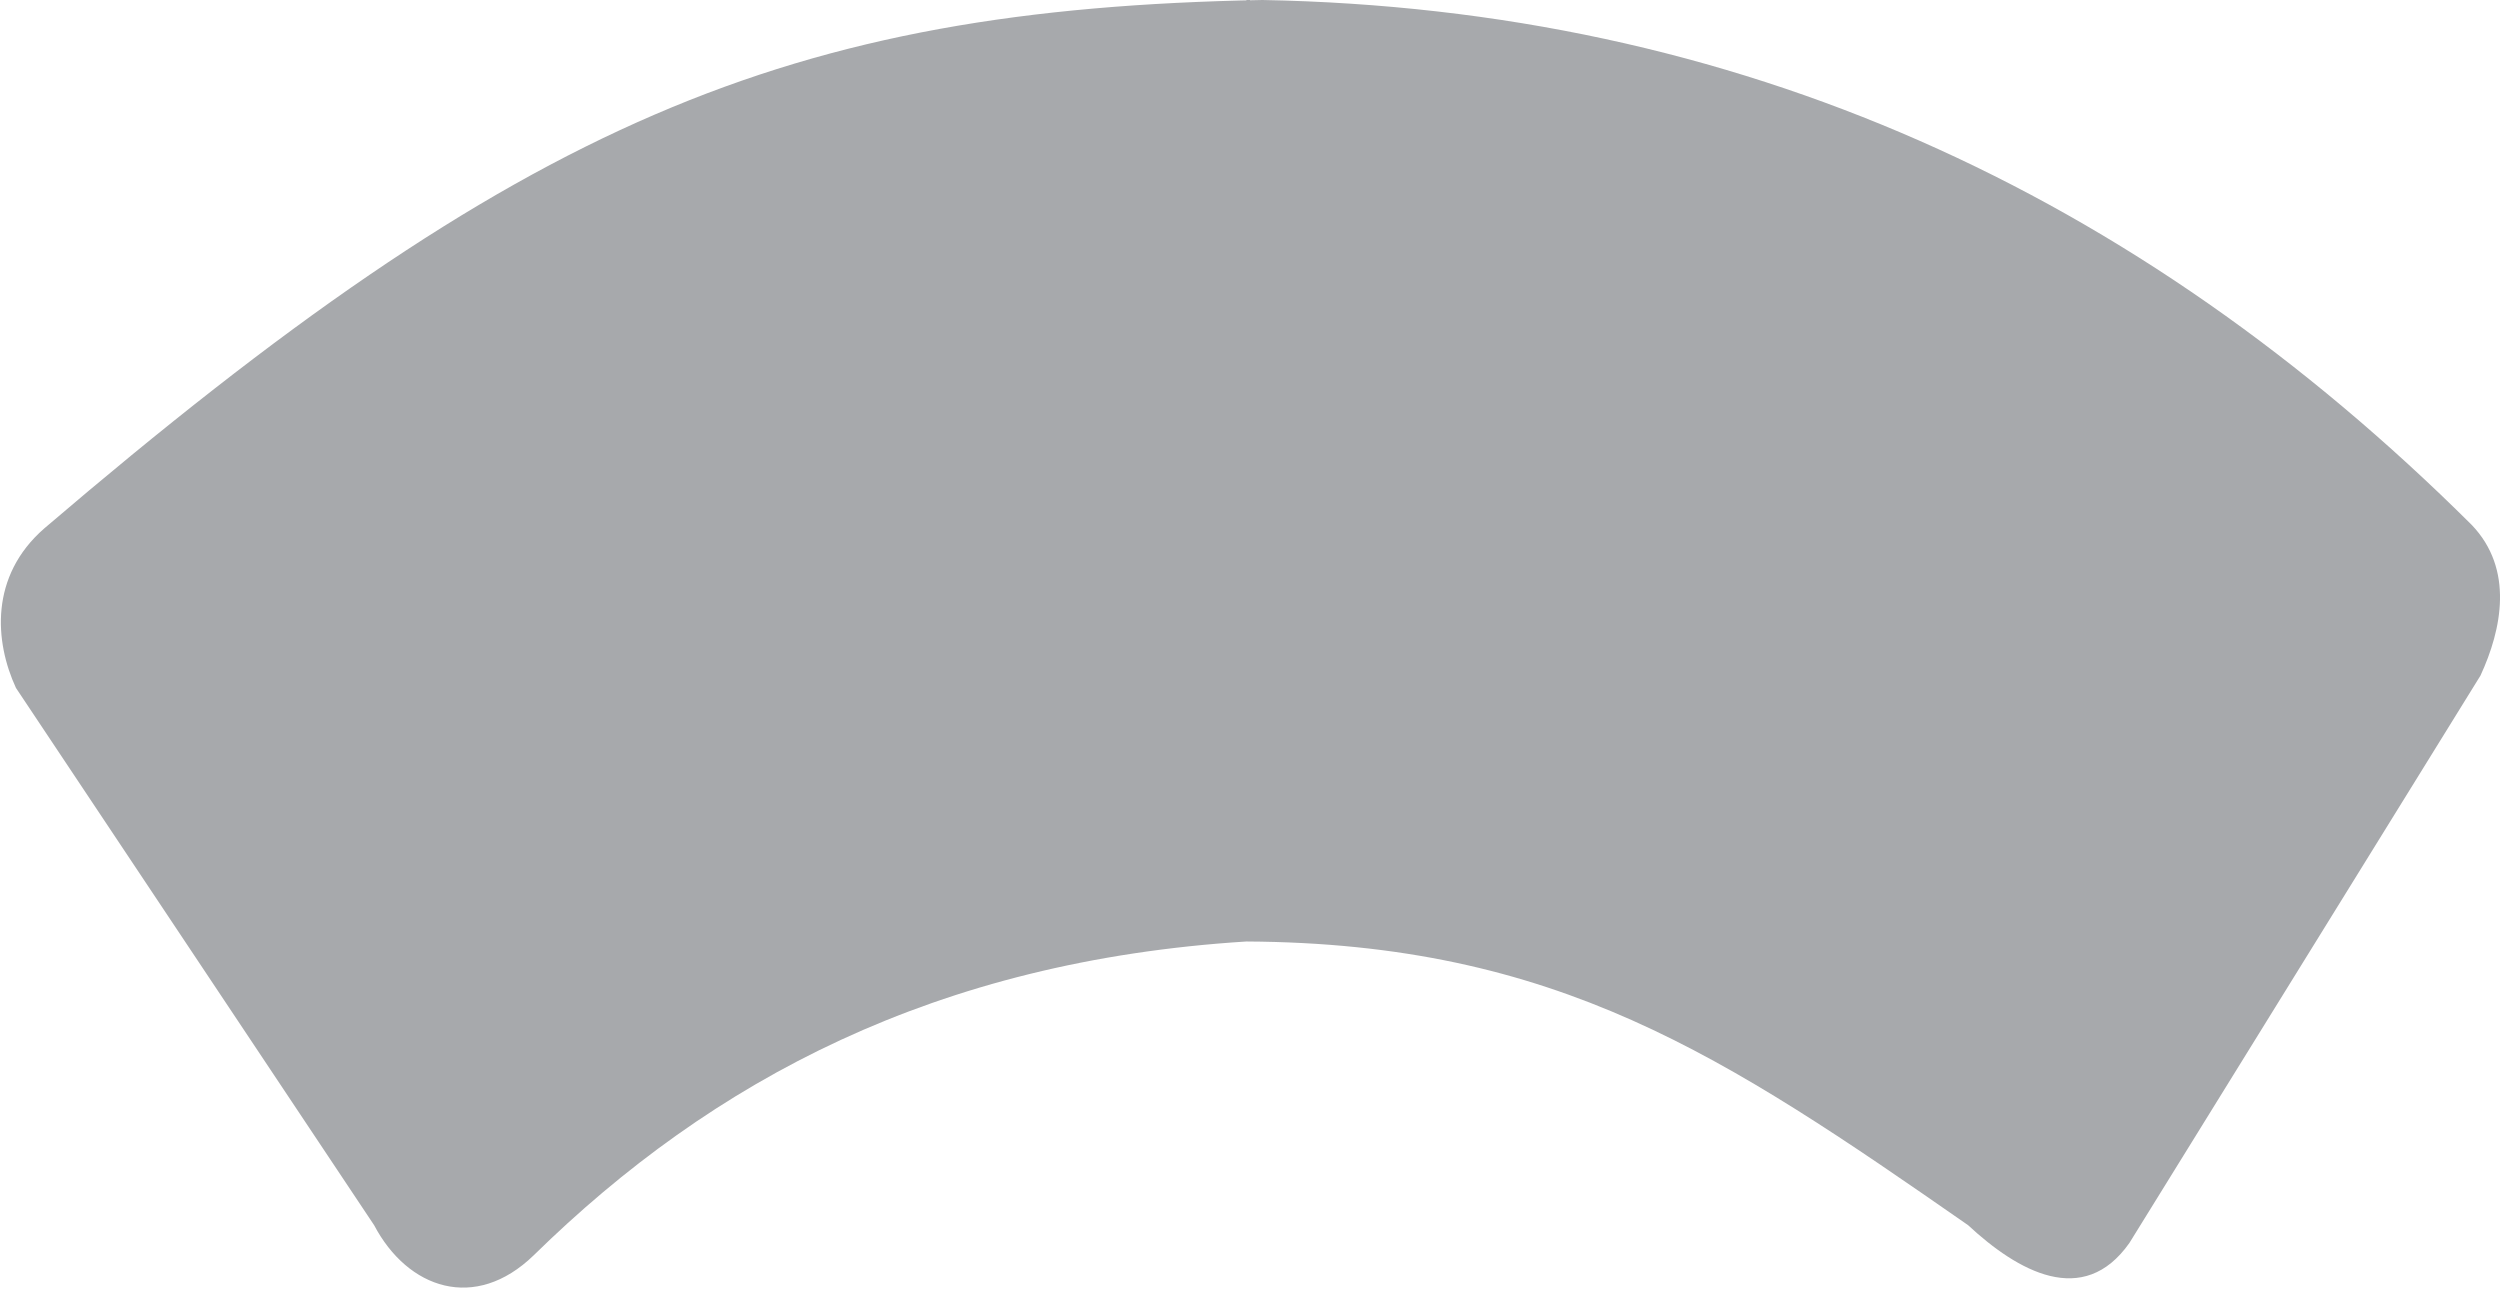 <?xml version="1.0" encoding="utf-8"?>
<!-- Generator: Adobe Illustrator 27.9.0, SVG Export Plug-In . SVG Version: 6.00 Build 0)  -->
<svg version="1.1" id="Layer_1" xmlns="http://www.w3.org/2000/svg" xmlns:xlink="http://www.w3.org/1999/xlink" x="0px" y="0px"
	 viewBox="0 0 141 73" style="enable-background:new 0 0 141 73;" xml:space="preserve">
<style type="text/css">
	.st0{fill:#A7A9AC;}
</style>
<path class="st0" d="M47.1,36.7H34"/>
<path class="st0" d="M70.5,0c-0.1,0-0.1,0-0.2,0v13.1c0.1,0,0.1,0,0.2,0"/>
<path class="st0" d="M111,69.1c-13.8-9.6-23.2-15.9-40.7-16c-17.5,1.1-30.1,7.8-40.2,17.7c-3.3,3.2-7.1,1.9-9-1.7L0.9,38.8
	c-1.2-2.6-1.5-6.3,1.6-9C29.4,6.8,44.5,0.5,71.2,0c26.8,0.5,49.3,10.8,68.2,29.6c2.4,2.5,1.7,5.9,0.5,8.5l-19.8,32
	C117.5,73.8,113.8,71.7,111,69.1z"/>
</svg>
